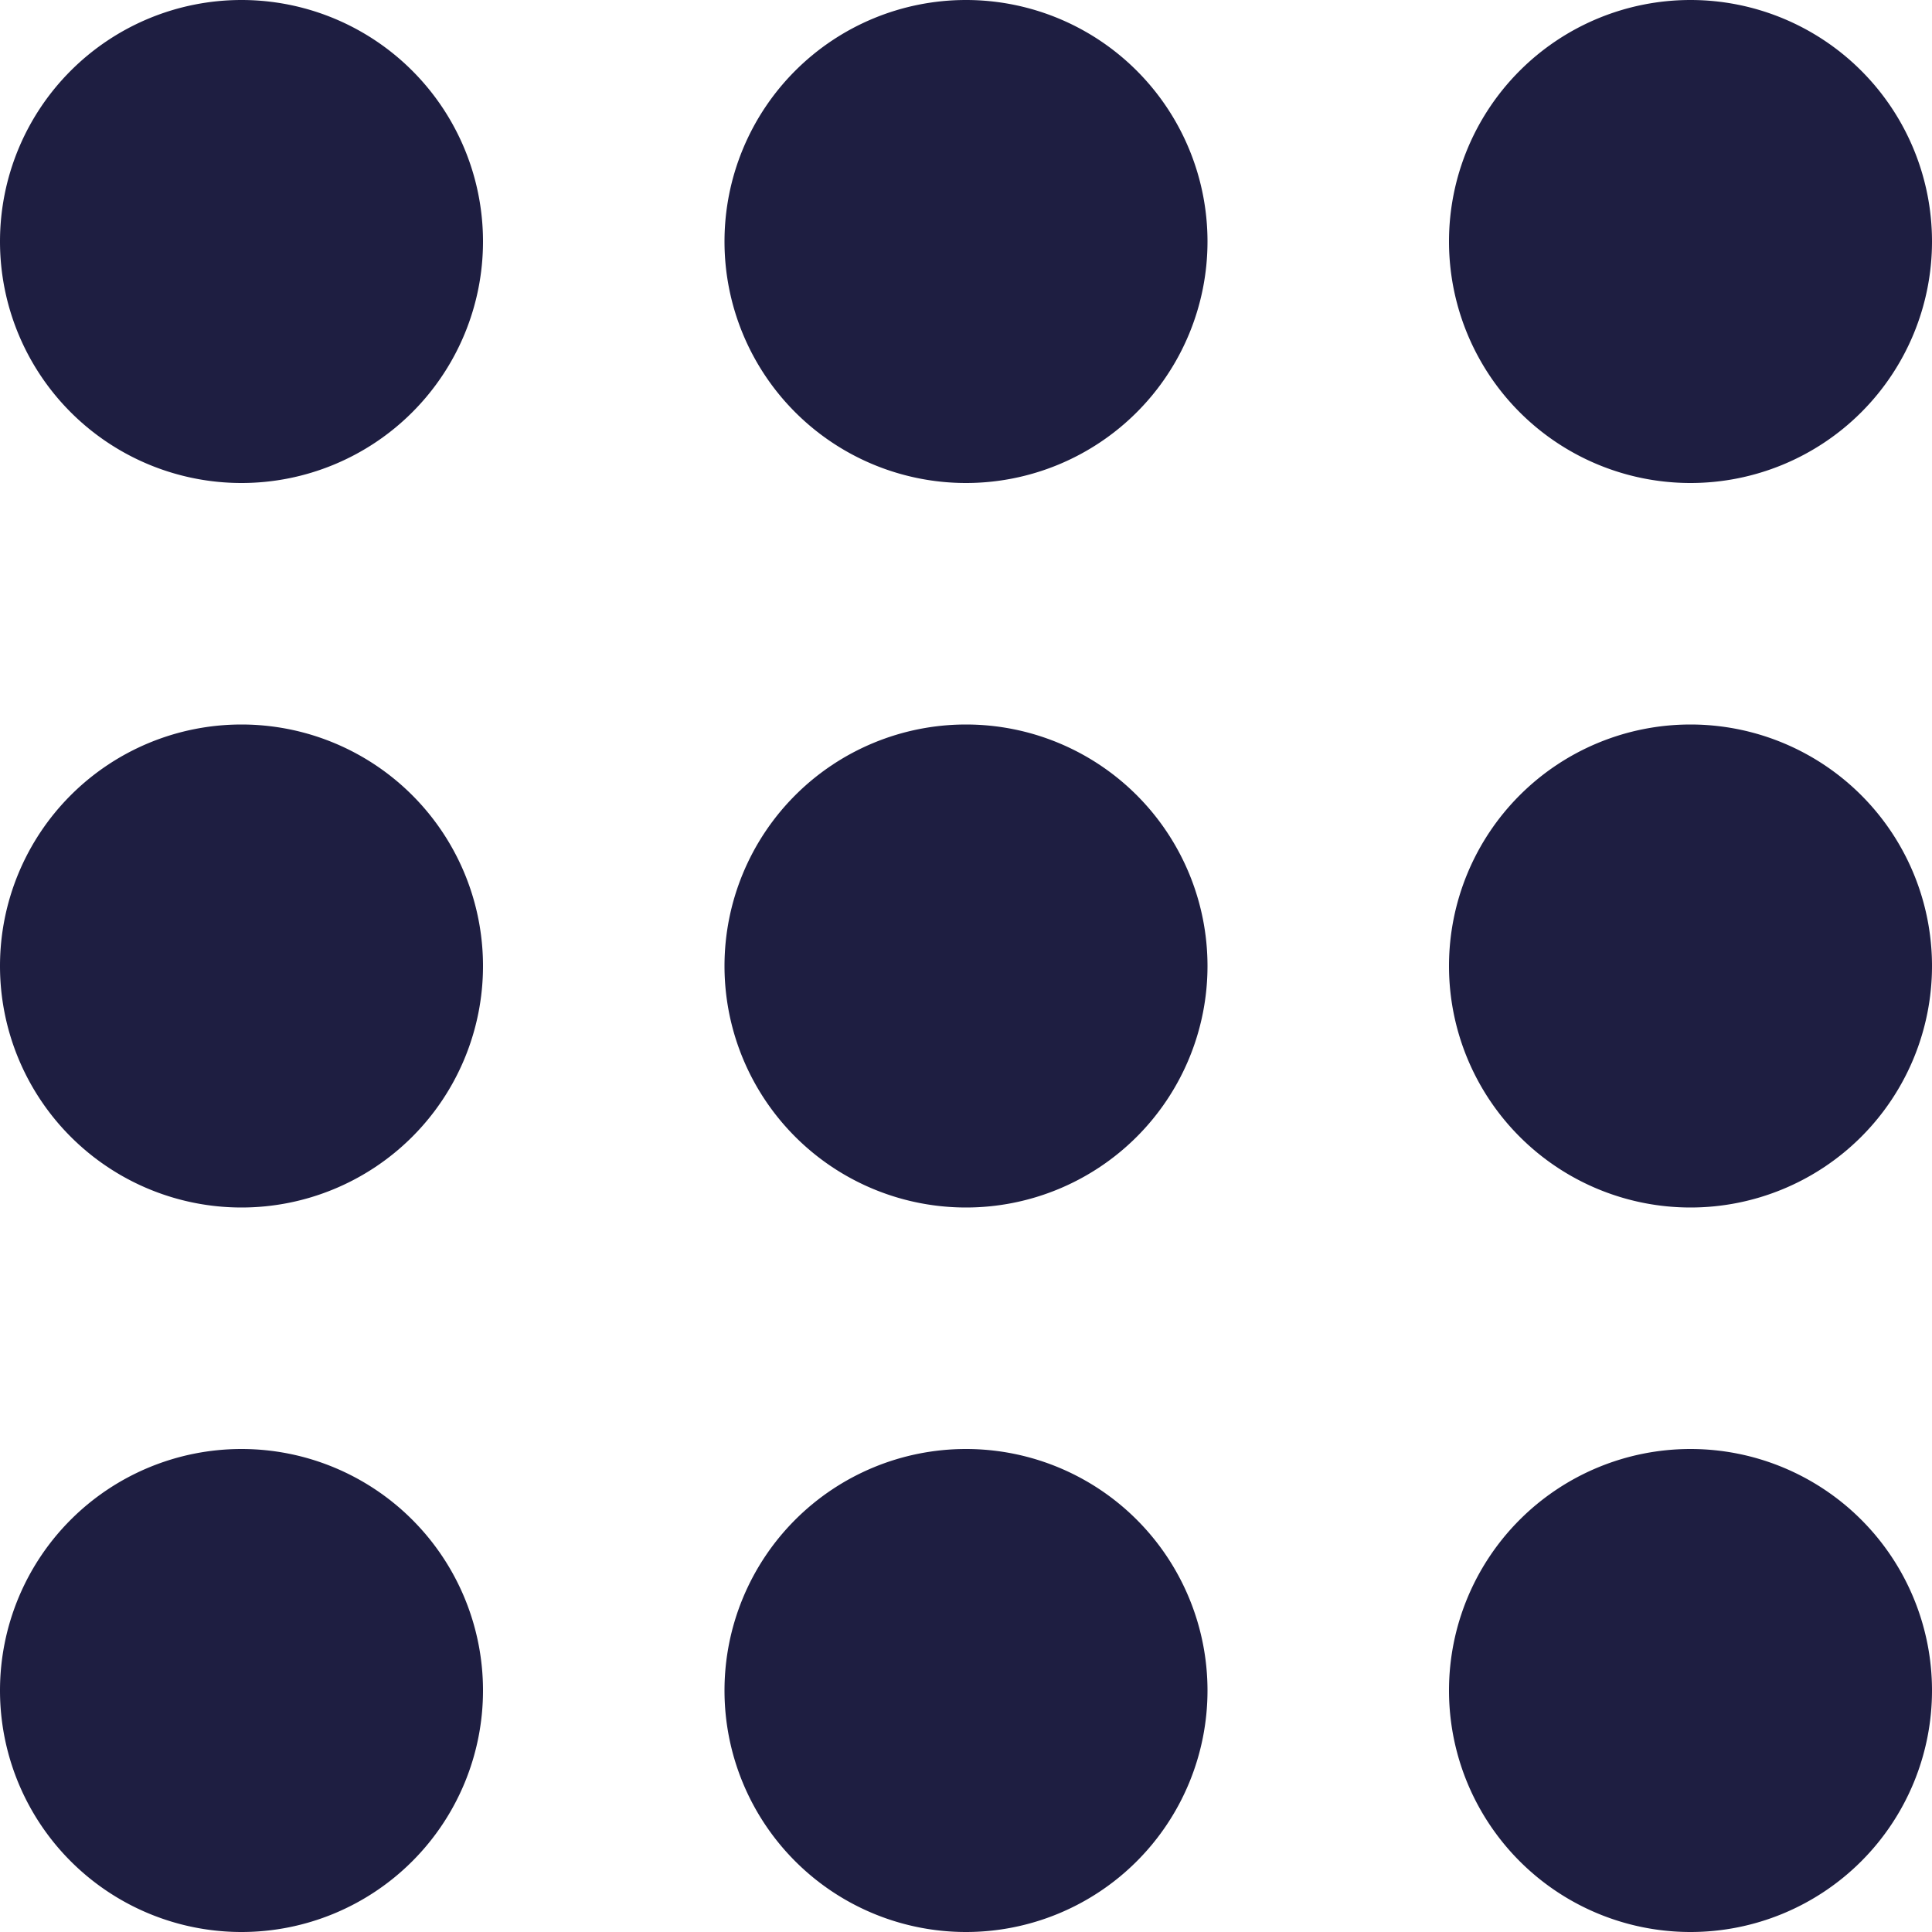 <svg xmlns="http://www.w3.org/2000/svg" width="16" height="16" viewBox="0 0 16 16"><g transform="translate(-32 -32)"><g transform="translate(32 32)"><path d="M36,34a2,2,0,1,1-2-2A2,2,0,0,1,36,34Z" transform="translate(-32 -32)" fill="#1e1e41"/><path d="M36,82a2,2,0,1,1-2-2A2,2,0,0,1,36,82Z" transform="translate(-32 -74)" fill="#1e1e41"/><path d="M34,132a2,2,0,1,0-2-2A2,2,0,0,0,34,132Z" transform="translate(-32 -116)" fill="#1e1e41"/><path d="M84,34a2,2,0,1,1-2-2A2,2,0,0,1,84,34Z" transform="translate(-74 -32)" fill="#1e1e41"/><path d="M82,84a2,2,0,1,0-2-2A2,2,0,0,0,82,84Z" transform="translate(-74 -74)" fill="#1e1e41"/><path d="M84,130a2,2,0,1,1-2-2A2,2,0,0,1,84,130Z" transform="translate(-74 -116)" fill="#1e1e41"/><path d="M130,36a2,2,0,1,0-2-2A2,2,0,0,0,130,36Z" transform="translate(-116 -32)" fill="#1e1e41"/><path d="M132,82a2,2,0,1,1-2-2A2,2,0,0,1,132,82Z" transform="translate(-116 -74)" fill="#1e1e41"/><path d="M130,132a2,2,0,1,0-2-2A2,2,0,0,0,130,132Z" transform="translate(-116 -116)" fill="#1e1e41"/></g></g></svg>